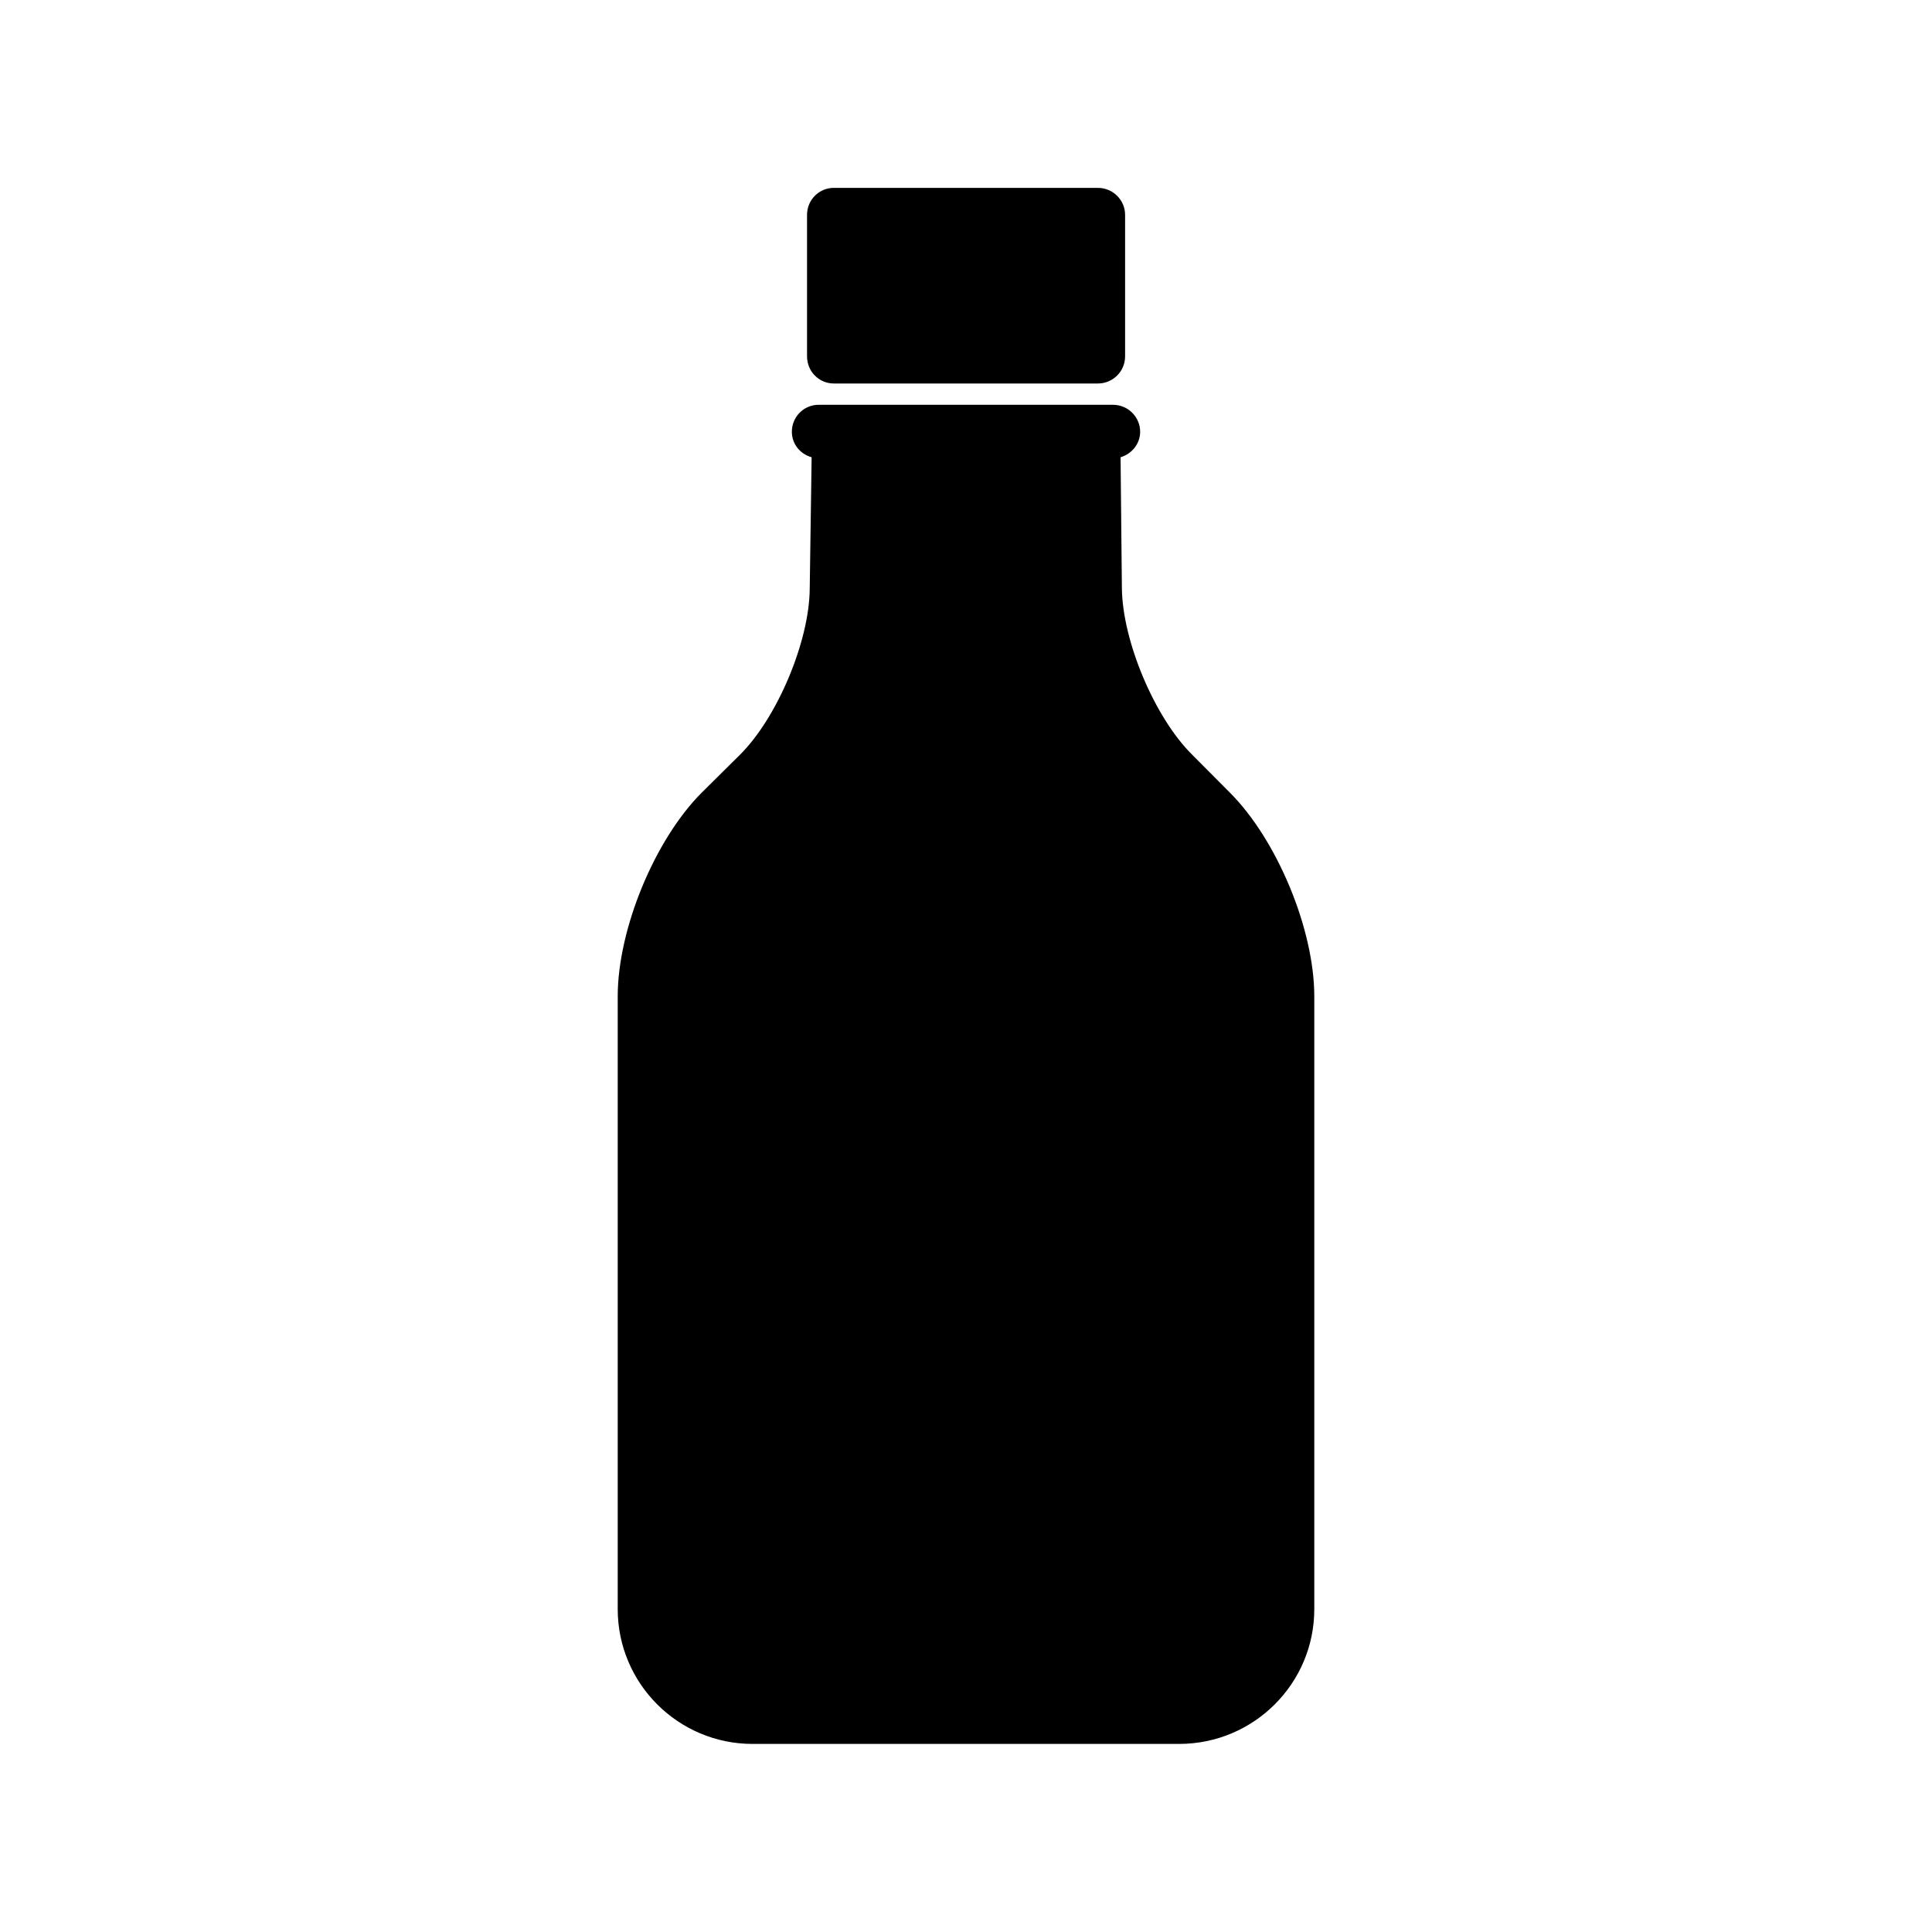 <?xml version="1.0" encoding="UTF-8"?>
<!-- Uploaded to: SVG Repo, www.svgrepo.com, Generator: SVG Repo Mixer Tools -->
<svg fill="#000000" width="800px" height="800px" version="1.1" viewBox="144 144 512 512" xmlns="http://www.w3.org/2000/svg">
 <g>
  <path d="m469.98 354.1-10.125-10.176c-9.875-9.824-18.34-29.977-18.539-43.883l-0.355-34.863c2.922-0.855 5.191-3.527 5.191-6.75 0-3.93-3.223-7.152-7.203-7.152l-5.293-0.004h-0.102-72.598c-3.93 0-7.106 3.176-7.106 7.152 0 3.223 2.168 5.894 5.238 6.75l-0.504 34.863c-0.102 13.906-8.566 34.059-18.391 43.883l-10.273 10.18c-12.492 12.543-22.219 36.223-22.219 53.957v162.38c0 19.699 16.02 35.719 35.719 35.719h113.06c19.801 0 35.82-16.02 35.82-35.719v-162.38c0-17.734-9.824-41.414-22.32-53.957z"/>
  <path d="m364.98 245.63h69.98c3.93 0 7.203-3.176 7.203-7.203v-37.484c0-3.93-3.223-7.152-7.203-7.152l-69.98-0.004c-3.93 0-7.106 3.176-7.106 7.152v37.484c0 4.031 3.176 7.207 7.106 7.207z"/>
 </g>
</svg>